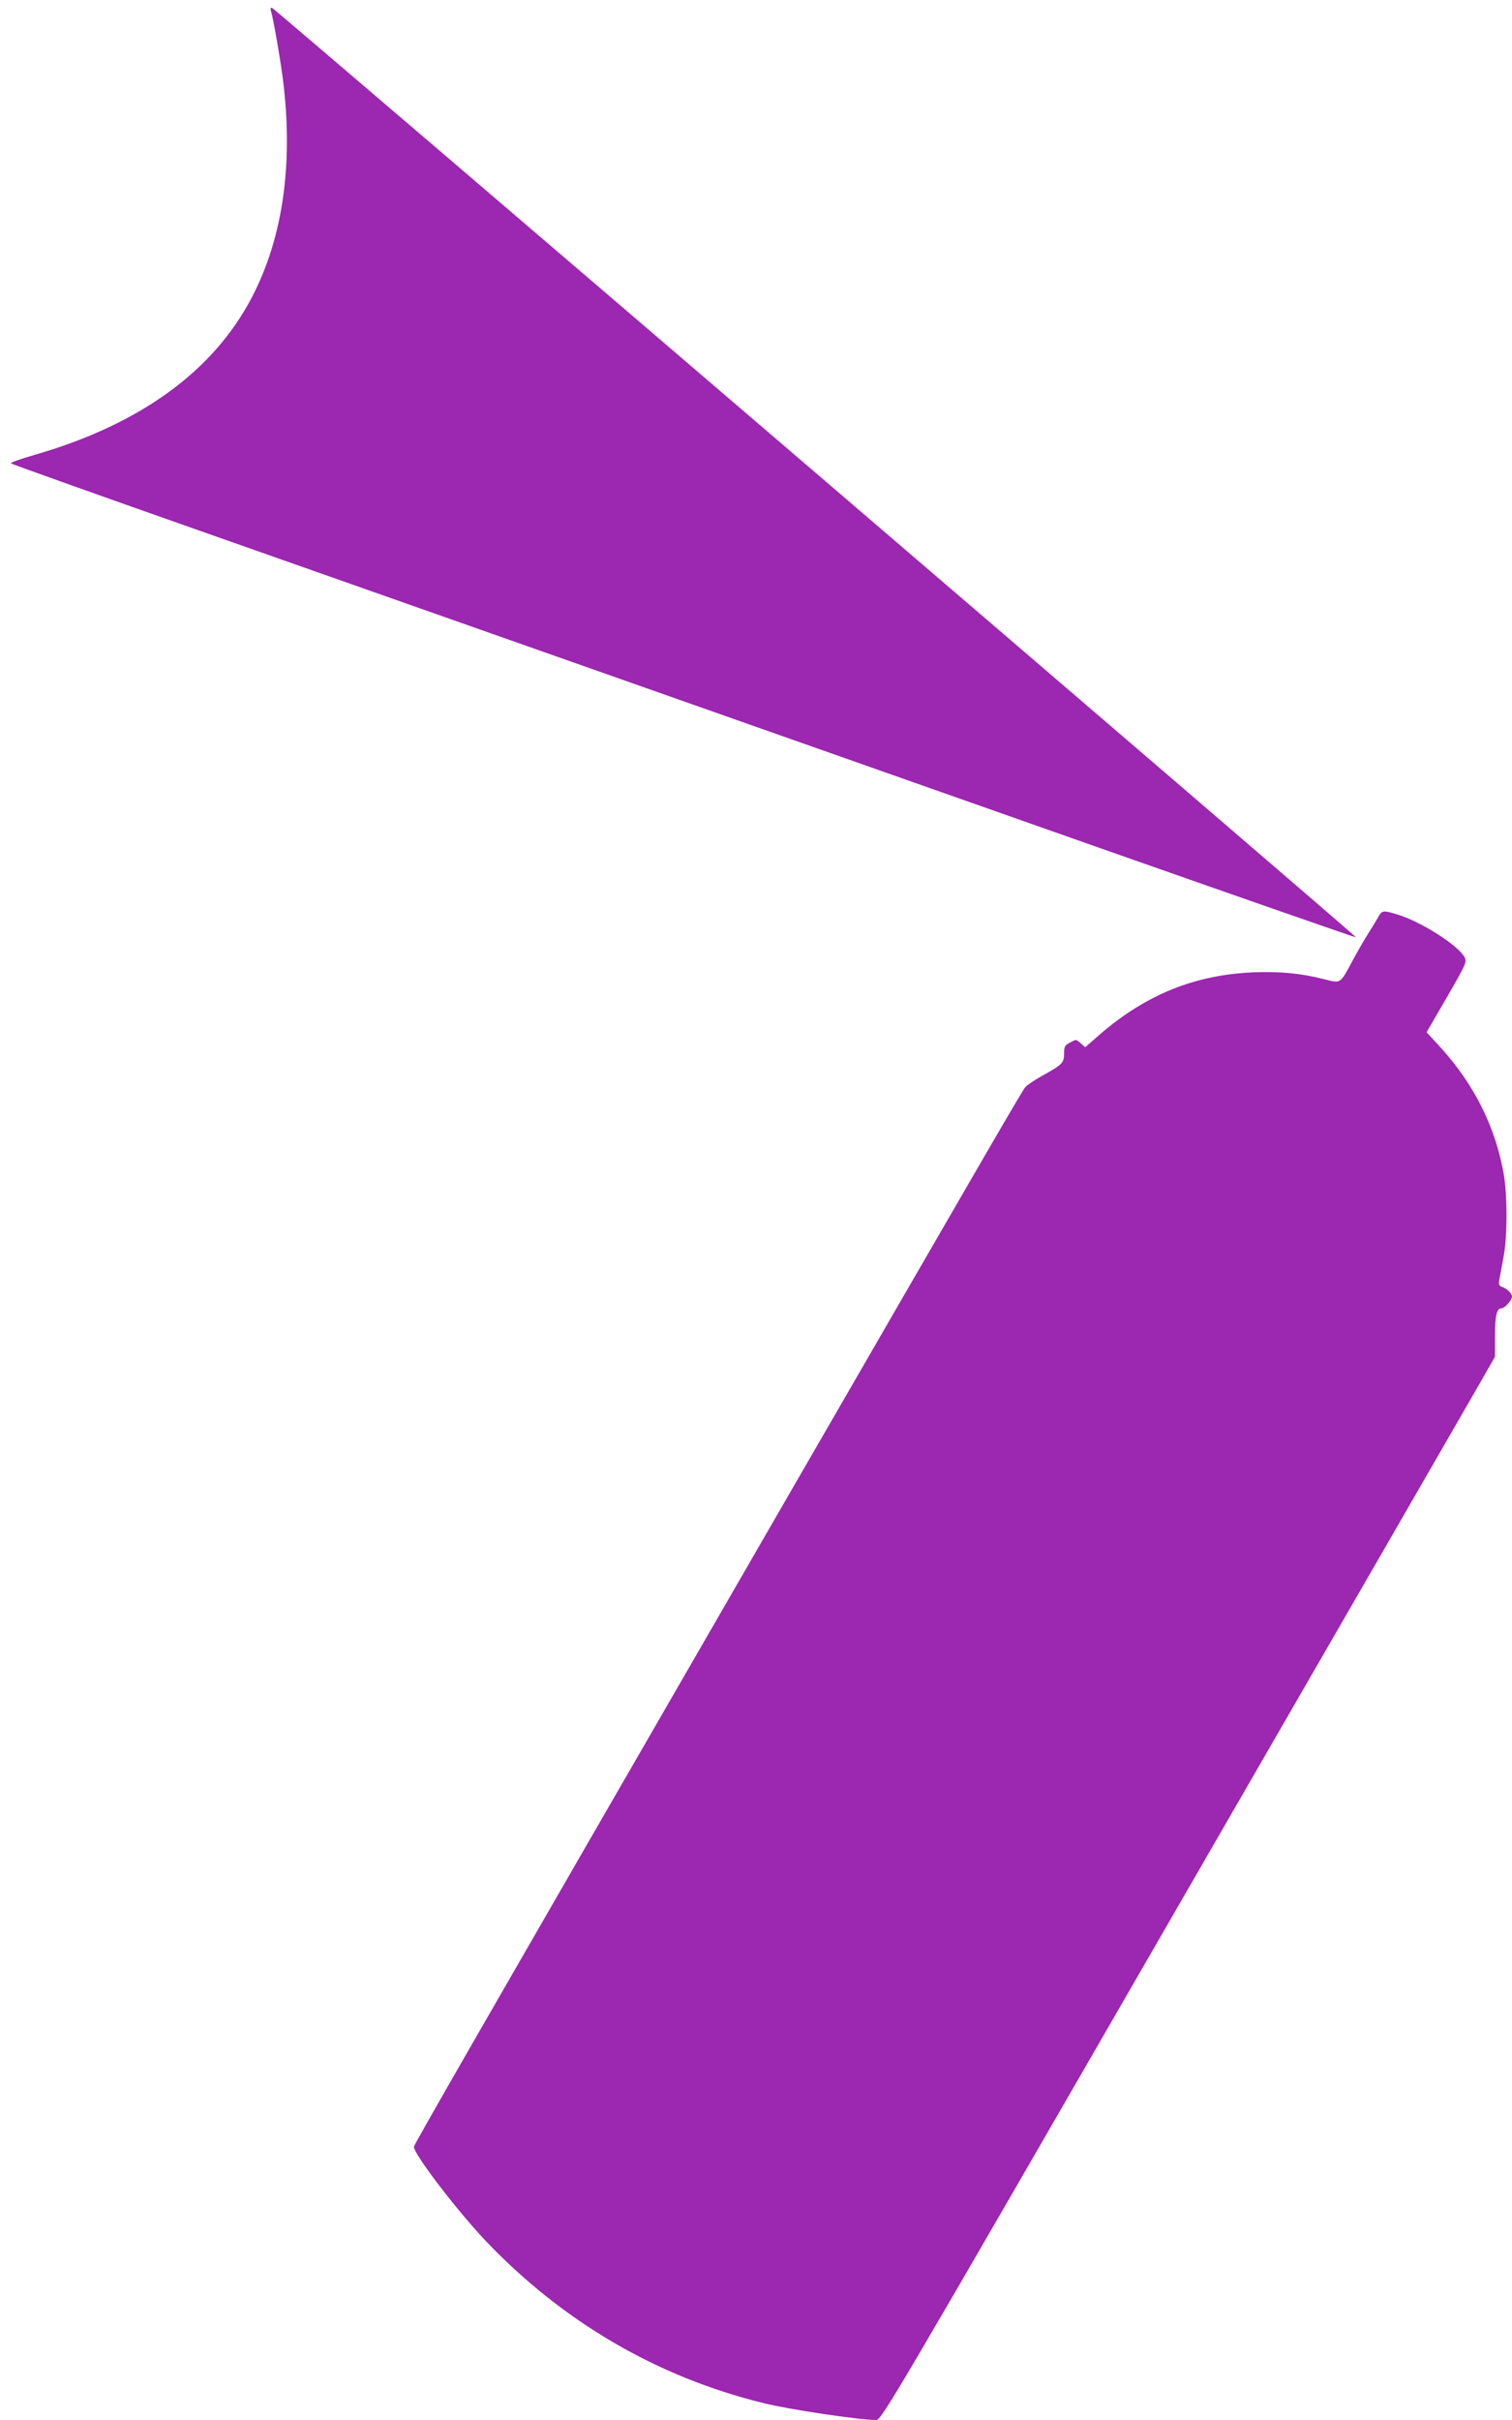 <?xml version="1.0" standalone="no"?>
<!DOCTYPE svg PUBLIC "-//W3C//DTD SVG 20010904//EN"
 "http://www.w3.org/TR/2001/REC-SVG-20010904/DTD/svg10.dtd">
<svg version="1.0" xmlns="http://www.w3.org/2000/svg"
 width="800pt" height="1280pt" viewBox="0 0 800 1280"
 preserveAspectRatio="xMidYMid meet">
<g transform="translate(0,1280) scale(0.1,-0.1)"
fill="#9c27b0" stroke="none">
<path d="M1433 12744 c13 -41 47 -239 62 -349 59 -450 4 -848 -161 -1165 -204
-393 -593 -675 -1151 -836 -73 -21 -130 -41 -125 -45 4 -4 486 -176 1072 -382
1015 -358 1585 -558 4688 -1652 745 -262 1355 -475 1357 -473 5 4 -5720 4911
-5735 4916 -8 3 -10 -3 -7 -14z"/>
<path d="M7292 7949 c-9 -16 -33 -56 -53 -87 -20 -31 -57 -96 -83 -144 -66
-123 -61 -120 -147 -98 -123 32 -240 43 -381 37 -308 -14 -564 -118 -806 -326
l-80 -70 -23 20 c-27 23 -23 23 -59 4 -26 -14 -30 -21 -30 -58 0 -49 -9 -58
-121 -120 -36 -20 -74 -46 -83 -56 -17 -19 -141 -233 -1301 -2241 -1653 -2863
-1935 -3354 -1935 -3365 0 -40 230 -340 382 -500 407 -426 904 -717 1465 -855
139 -35 511 -90 599 -90 28 0 83 93 1559 2651 842 1458 1572 2723 1623 2812
l92 161 0 109 c0 108 9 147 34 147 17 0 56 43 56 62 0 17 -26 42 -54 52 -15 5
-17 13 -13 39 4 17 13 70 22 117 21 110 21 328 1 442 -45 250 -155 470 -334
668 l-74 80 108 186 c102 177 106 187 93 211 -34 64 -234 190 -358 227 -74 22
-79 21 -99 -15z"/>
</g>
</svg>
